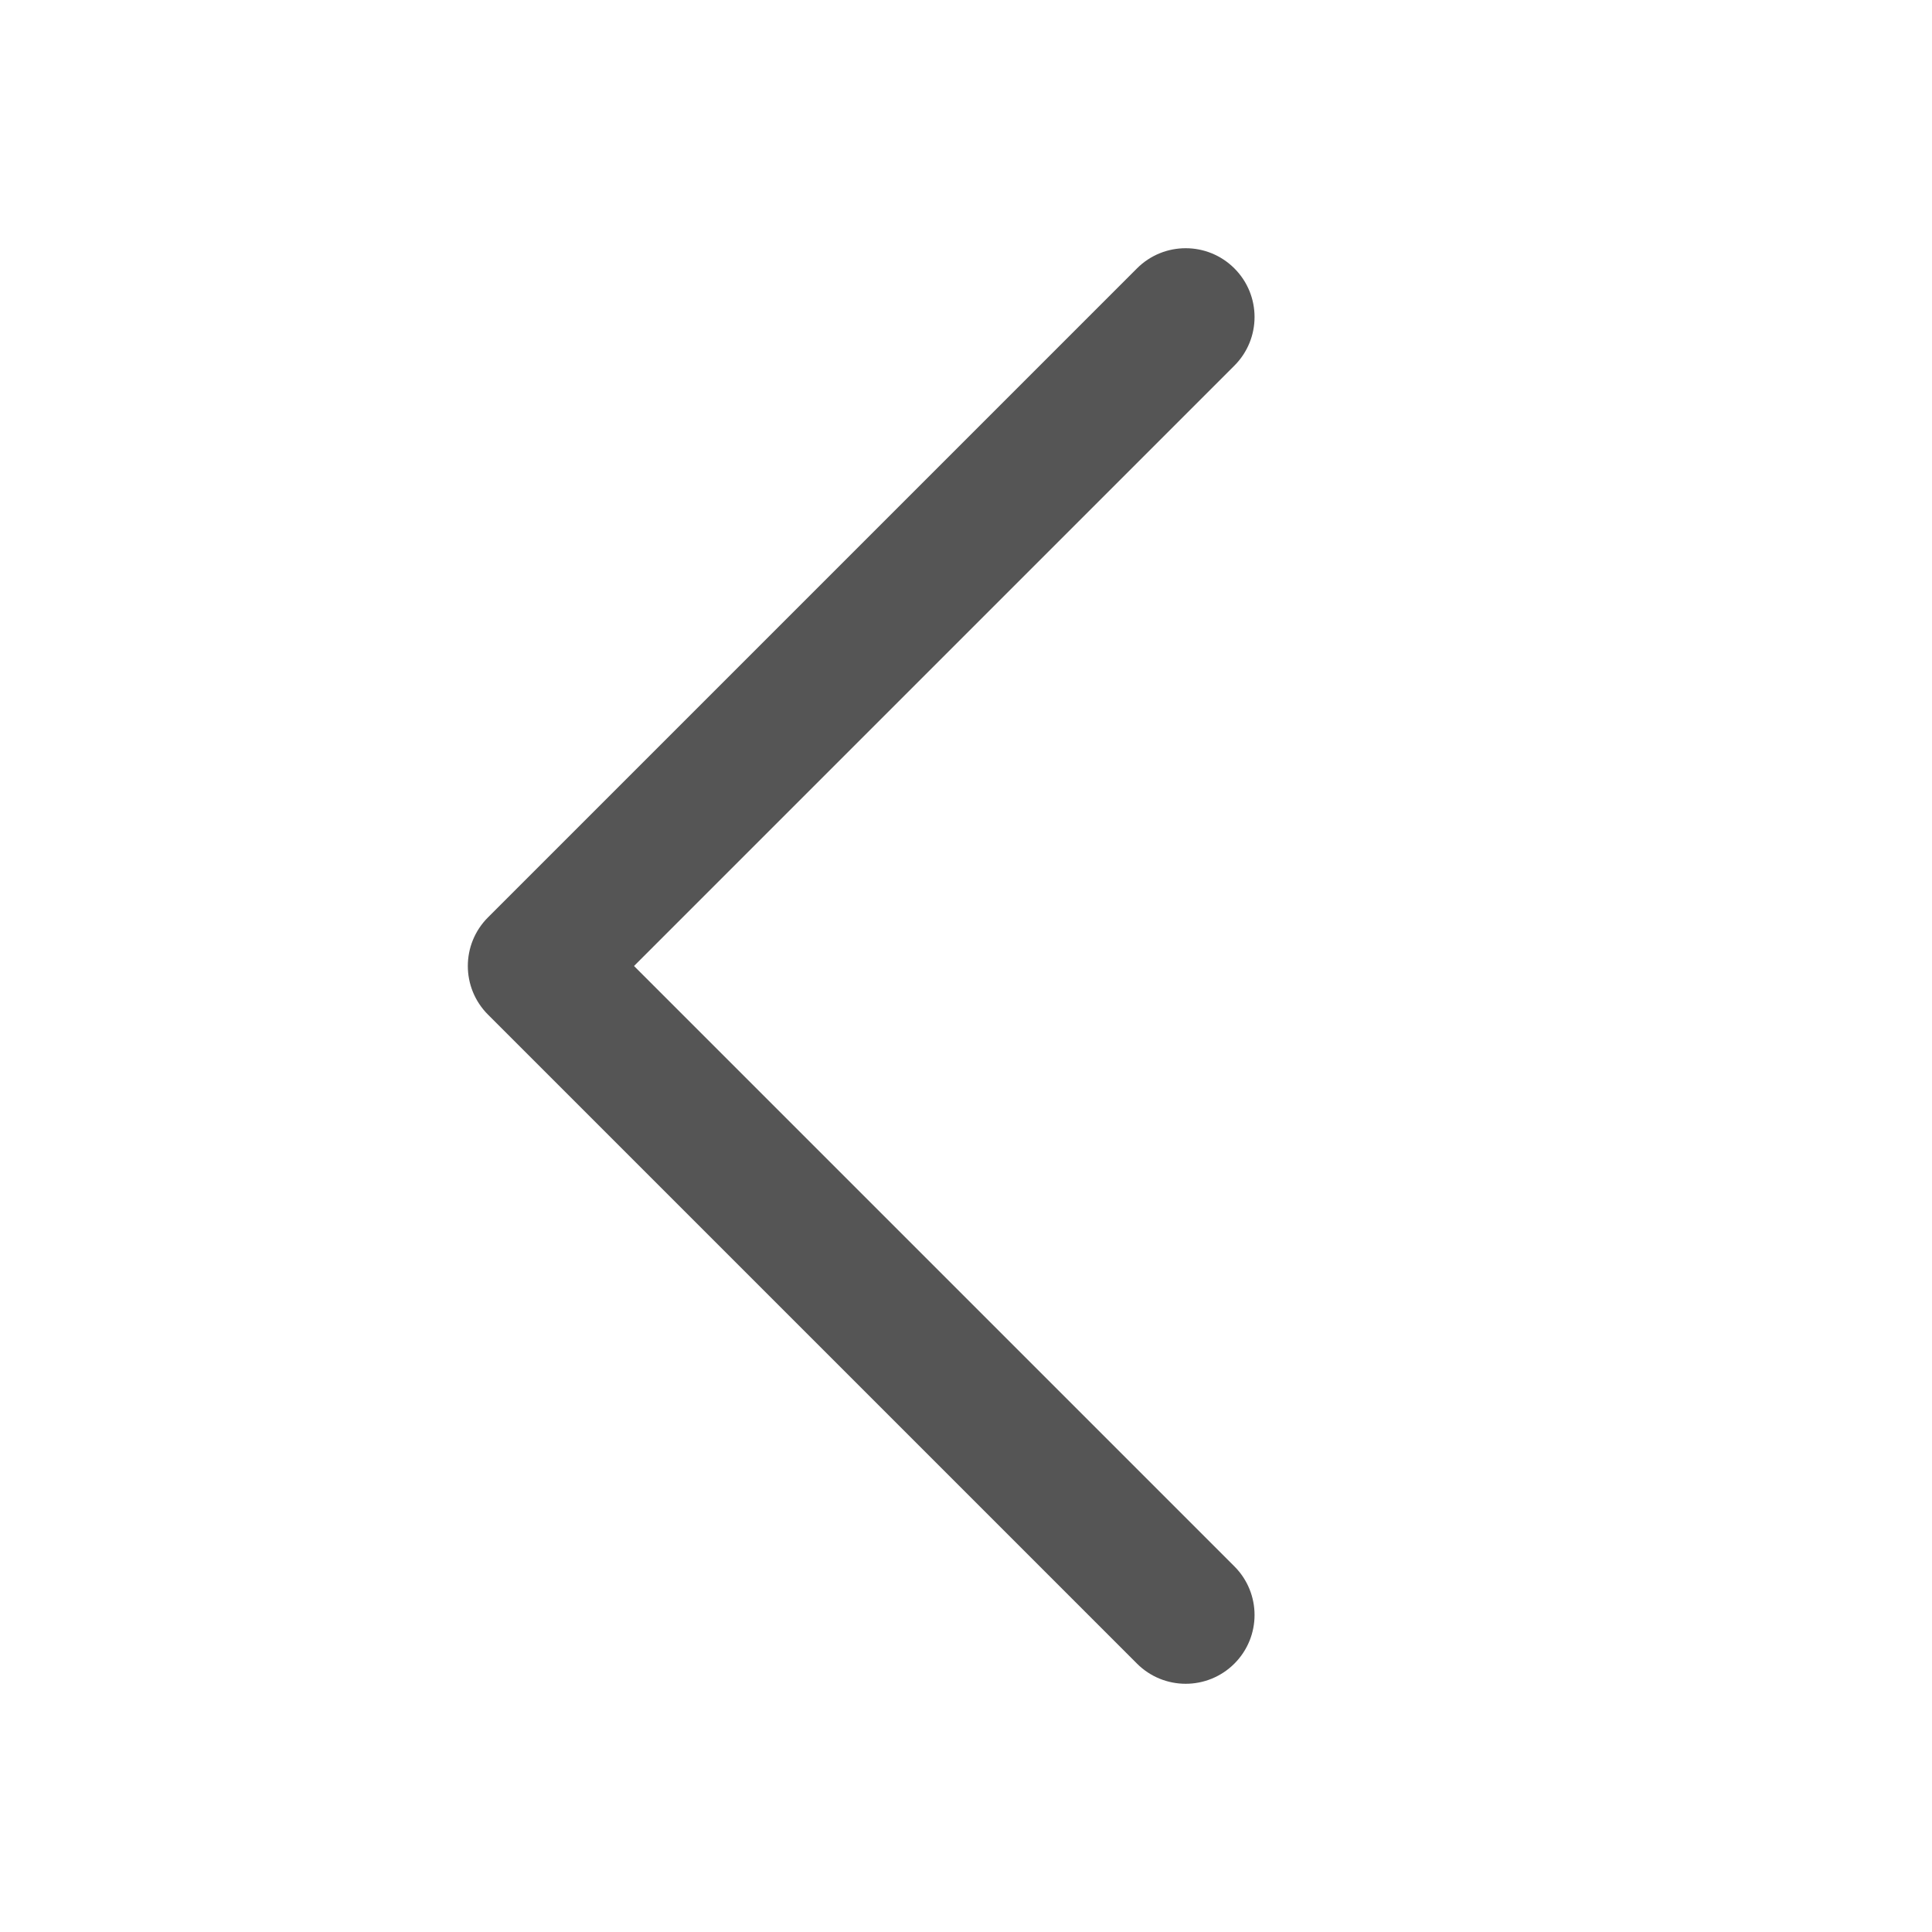 <svg width="12" height="12" viewBox="0 0 12 12" fill="none" xmlns="http://www.w3.org/2000/svg">
<path fill-rule="evenodd" clip-rule="evenodd" d="M7.667 10.333C7.5 10.5 7.229 10.5 7.062 10.333L3.031 6.302C2.864 6.135 2.864 5.865 3.031 5.698L7.062 1.667C7.229 1.5 7.5 1.5 7.667 1.667C7.834 1.834 7.834 2.104 7.667 2.271L3.938 6L7.667 9.729C7.834 9.896 7.834 10.166 7.667 10.333Z" fill="#555555"/>
</svg>
